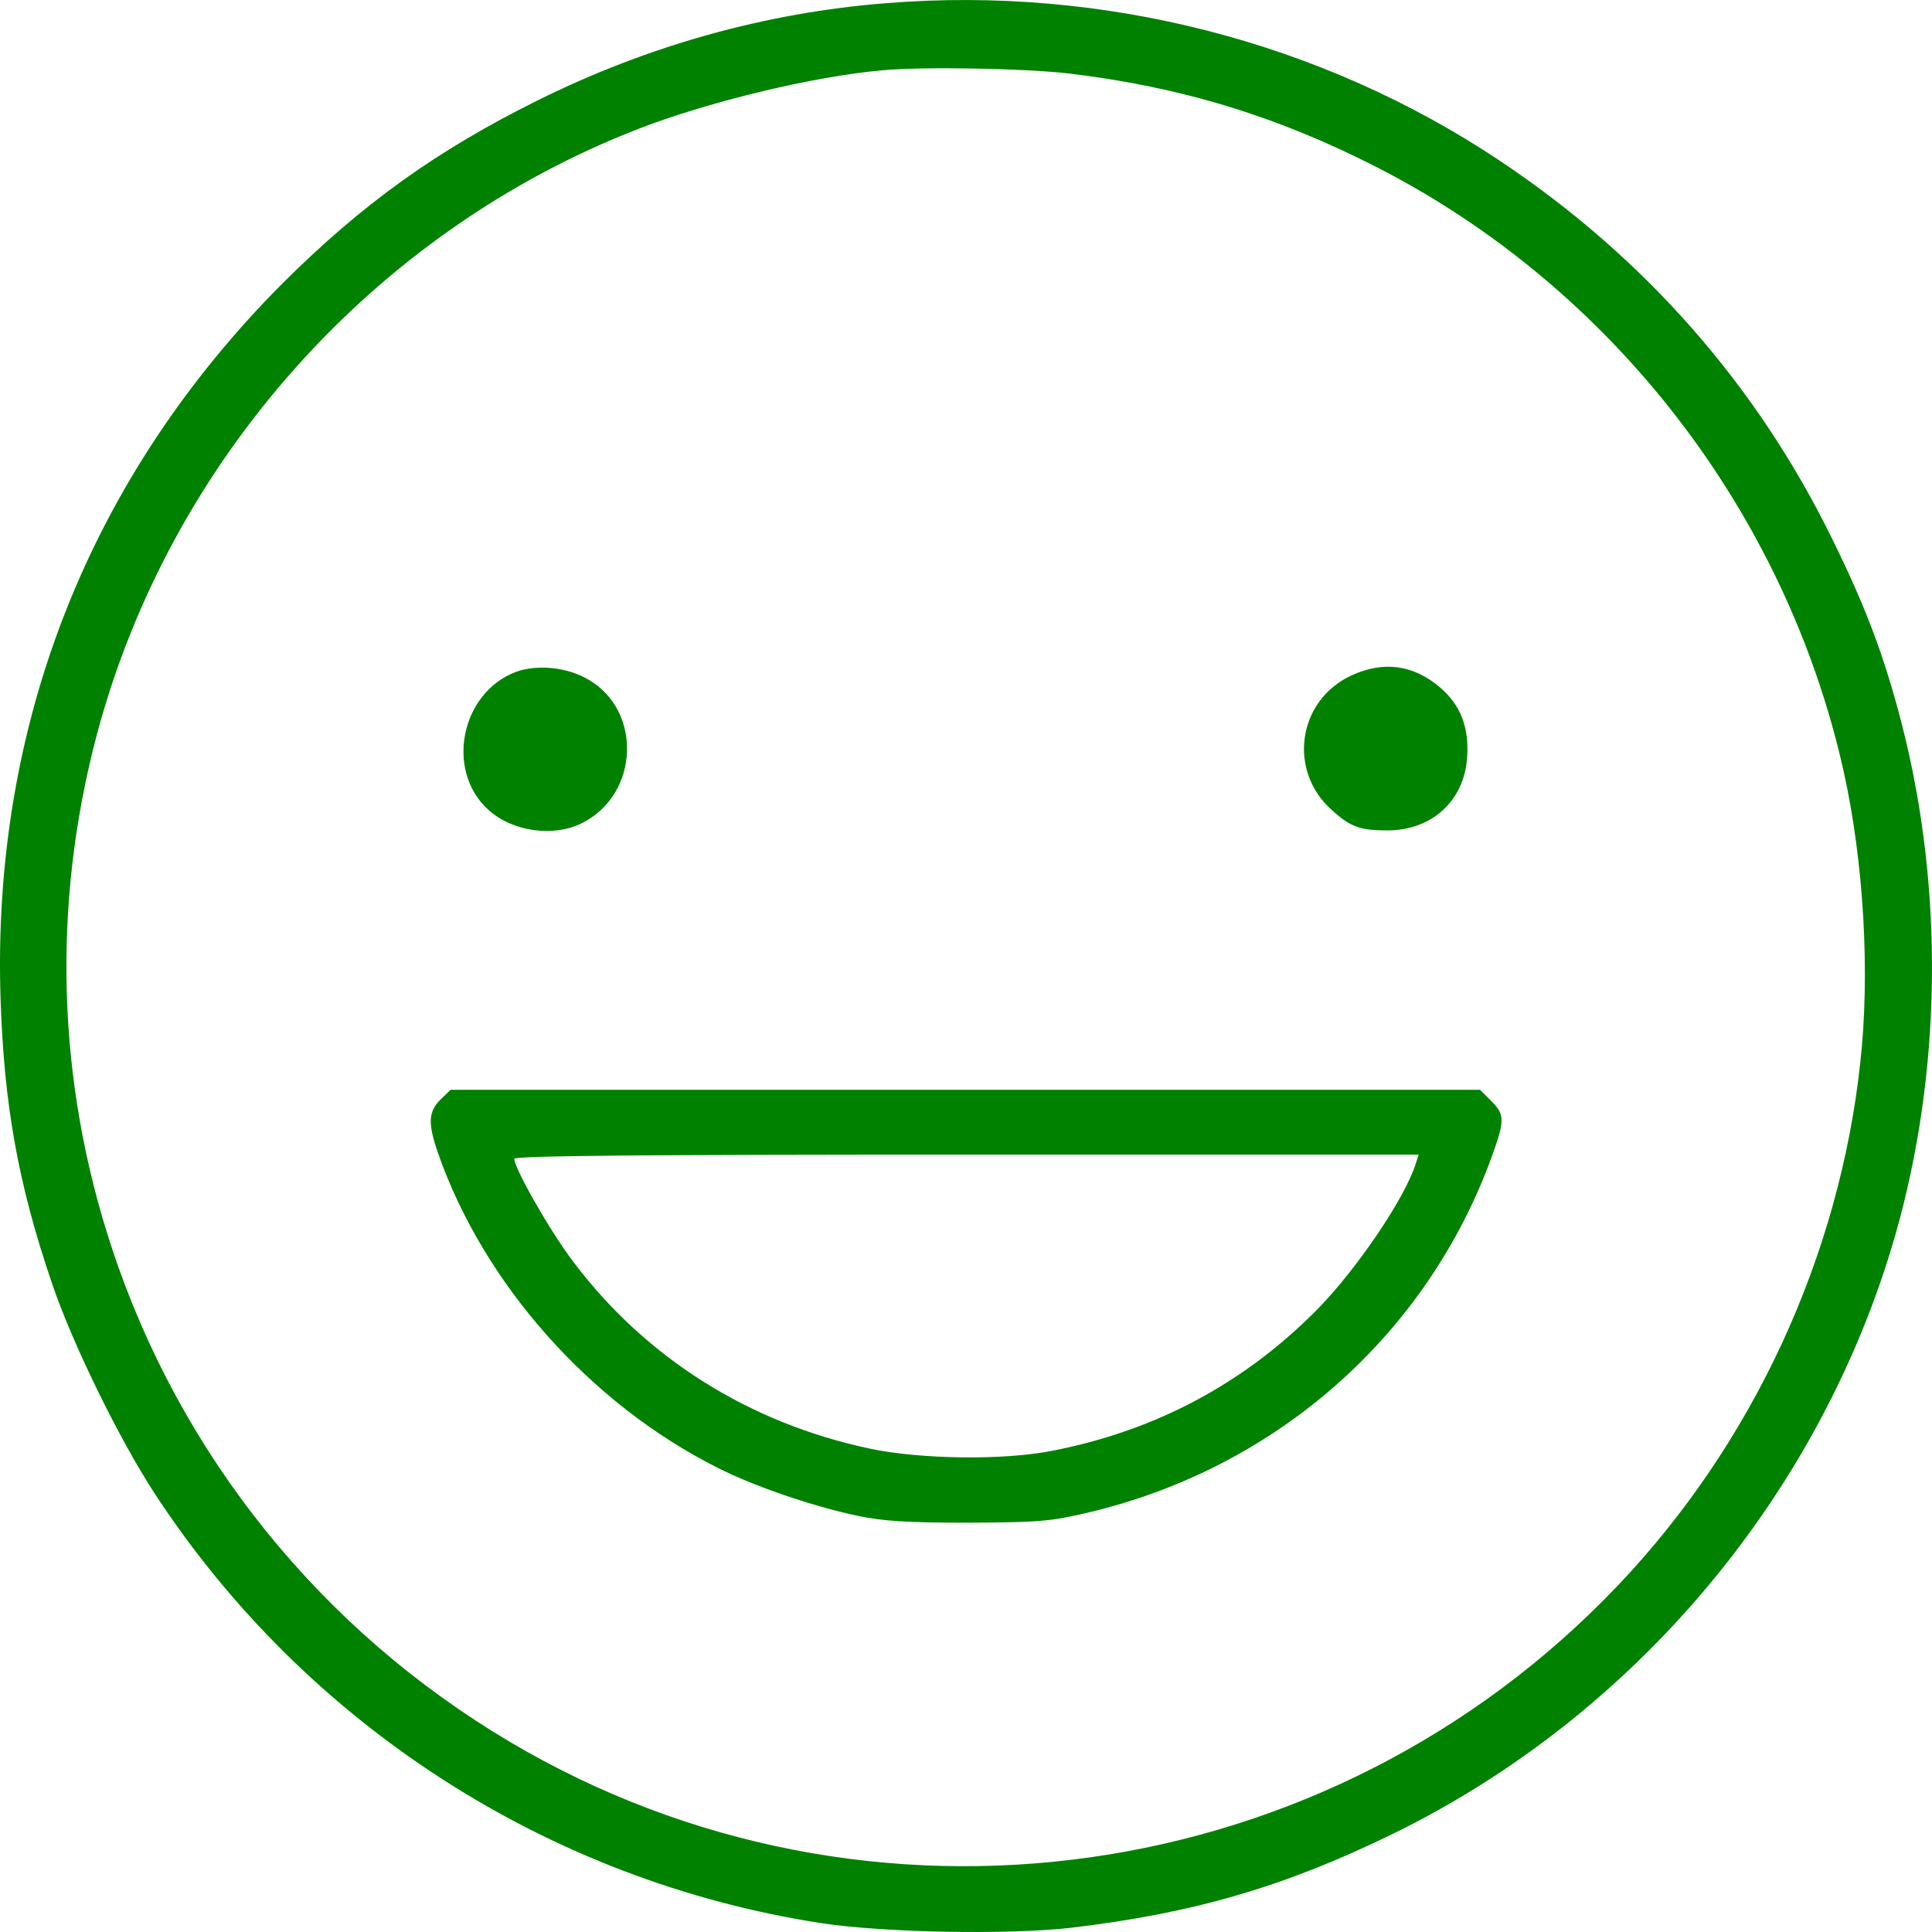 <svg width="50" height="50" viewBox="0 0 50 50" fill="none" xmlns="http://www.w3.org/2000/svg">
<path d="M22.934 0.082C19.805 0.328 16.755 1.187 13.912 2.599C11.306 3.892 9.382 5.274 7.328 7.317C2.324 12.331 -0.213 18.737 0.014 25.834C0.103 28.588 0.468 30.632 1.337 33.188C1.86 34.748 3.094 37.265 4.012 38.666C7.921 44.638 14.208 48.685 21.256 49.771C22.875 50.018 26.073 50.077 27.722 49.89C30.9 49.514 33.259 48.824 36.063 47.452C42.331 44.382 47.128 38.657 49.053 31.954C50.257 27.74 50.316 22.992 49.211 18.708C48.757 16.961 48.293 15.727 47.414 13.94C45.47 9.972 42.568 6.665 38.827 4.168C34.207 1.079 28.551 -0.372 22.934 0.082ZM27.623 1.898C30.495 2.233 33.023 2.994 35.609 4.316C41.709 7.425 46.21 13.239 47.711 19.951C48.234 22.301 48.401 25.183 48.145 27.493C47.602 32.527 45.361 37.364 41.867 41.035C34.395 48.893 22.49 50.581 13.202 45.083C8.315 42.19 4.663 37.66 2.896 32.3C1.475 28.006 1.337 23.436 2.501 19.034C4.387 11.917 9.697 5.974 16.538 3.329C18.354 2.628 21.049 1.977 22.836 1.819C23.882 1.72 26.517 1.77 27.623 1.898Z" fill="#008100"/>
<path d="M13.36 17.385C11.928 17.918 11.514 19.942 12.639 20.958C13.251 21.521 14.337 21.679 15.077 21.294C16.538 20.553 16.627 18.402 15.235 17.592C14.692 17.266 13.912 17.188 13.36 17.385Z" fill="#008100"/>
<path d="M34.967 17.484C33.575 18.135 33.319 19.962 34.483 20.978C34.957 21.403 35.204 21.491 35.905 21.491C37.05 21.491 37.889 20.731 37.968 19.616C38.027 18.826 37.8 18.244 37.267 17.79C36.576 17.198 35.796 17.099 34.967 17.484Z" fill="#008100"/>
<path d="M11.395 28.46C11.089 28.776 11.07 29.062 11.326 29.813C12.501 33.208 15.265 36.327 18.572 37.986C19.499 38.459 21.029 38.983 22.194 39.229C22.855 39.367 23.468 39.407 25.057 39.407C26.893 39.397 27.179 39.377 28.176 39.141C33.052 37.986 36.951 34.531 38.619 29.901C38.945 28.993 38.945 28.845 38.59 28.49L38.303 28.204H24.978H11.662L11.395 28.46ZM36.645 30.099C36.379 30.977 35.125 32.833 34.099 33.879C32.213 35.794 29.923 37.018 27.258 37.541C25.985 37.798 23.833 37.768 22.52 37.492C19.391 36.831 16.706 35.143 14.83 32.645C14.238 31.866 13.31 30.237 13.31 29.99C13.31 29.911 16.627 29.882 25.017 29.882H36.714L36.645 30.099Z" fill="#008100"/>
</svg>
